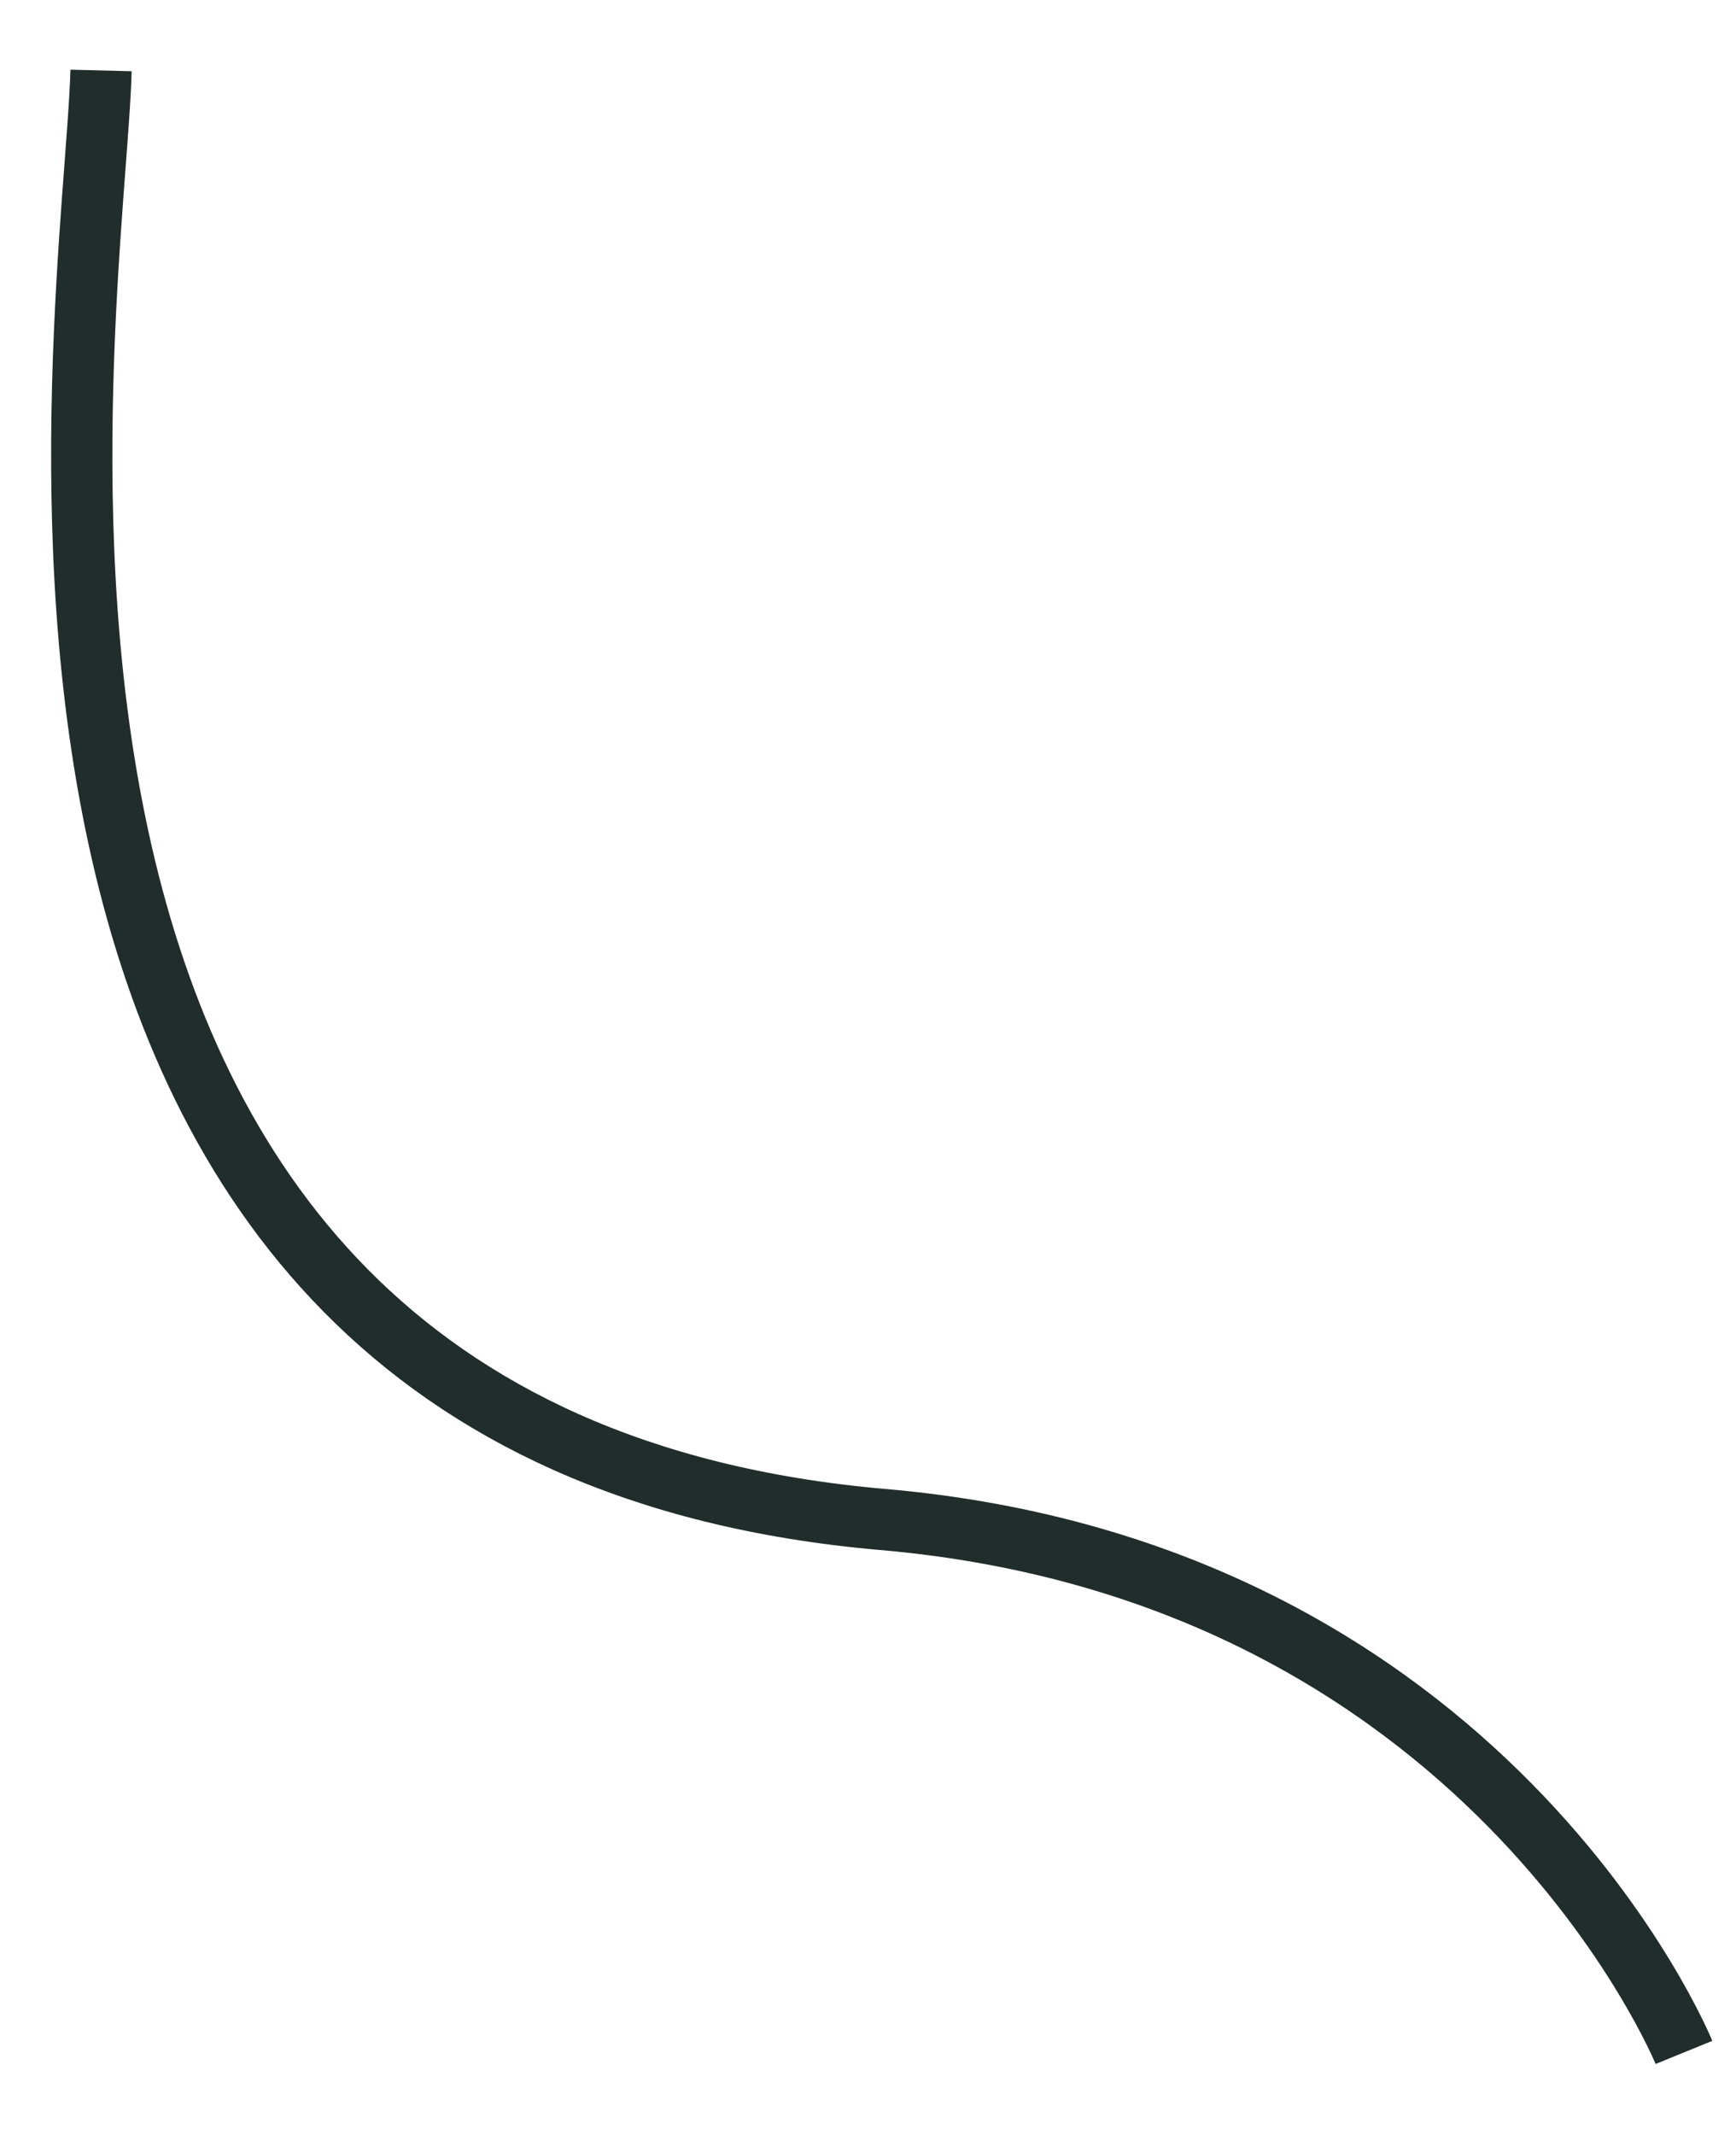 <?xml version="1.0" encoding="utf-8"?>
<!-- Generator: Adobe Illustrator 22.1.0, SVG Export Plug-In . SVG Version: 6.00 Build 0)  -->
<svg version="1.1" id="Warstwa_1" xmlns="http://www.w3.org/2000/svg" xmlns:xlink="http://www.w3.org/1999/xlink" x="0px" y="0px"
	 viewBox="0 0 56.7 69.7" style="enable-background:new 0 0 56.7 69.7;" xml:space="preserve">
<style type="text/css">
	.st0{fill:none;stroke:#202D2B;stroke-width:2;stroke-miterlimit:10;}
</style>
<path class="st0" d="M55,67c0,0-6.4-15.7-26.2-17.4C-3.2,46.8,3.1,10.1,3.3,2.3"/>
</svg>
